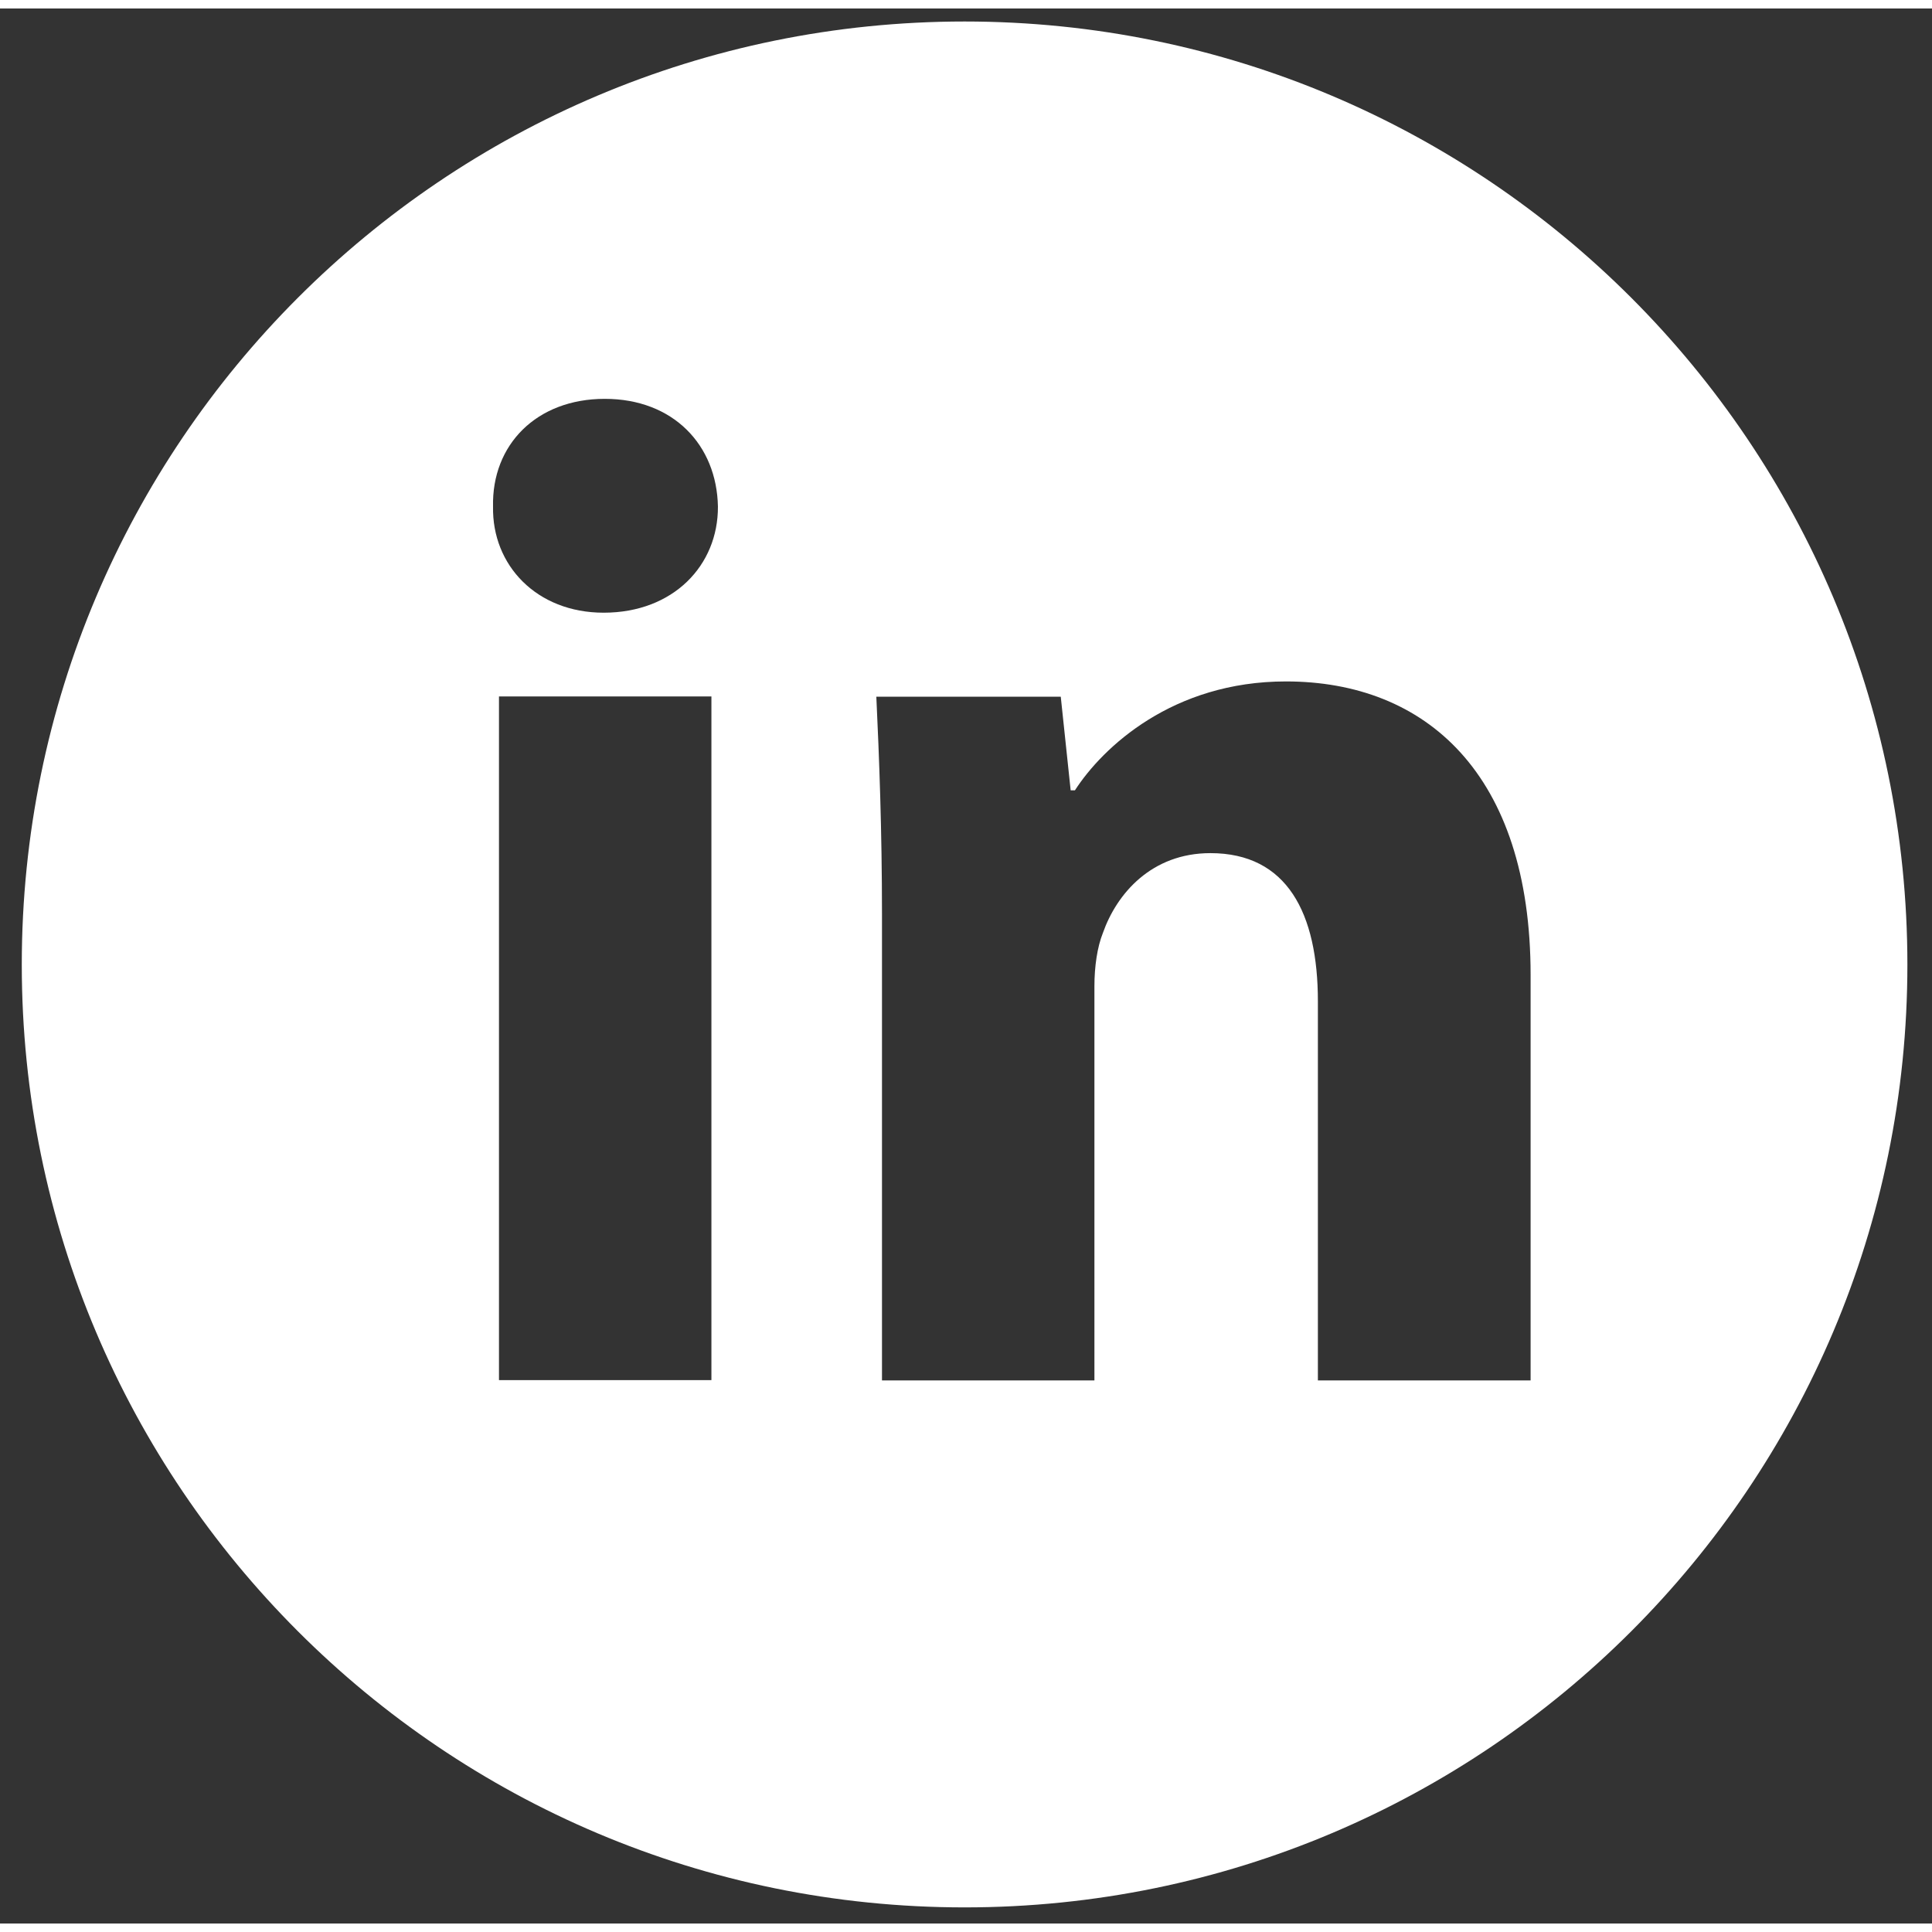 <?xml version="1.0" encoding="utf-8"?>
<!-- Generator: Adobe Illustrator 26.0.1, SVG Export Plug-In . SVG Version: 6.00 Build 0)  -->
<svg version="1.1" id="Layer_1" xmlns="http://www.w3.org/2000/svg" xmlns:xlink="http://www.w3.org/1999/xlink" x="0px" y="0px"
	 viewBox="0 0 683 677" style="enable-background:new 0 0 683 677;" xml:space="preserve" width="30" height="30">
<rect x="0" y="0" width="683" height="677" fill="#333333" stroke="none"/>
<style type="text/css">
	.st0{fill:#FFFFFF;}
</style>
<path class="st0" d="M341,4.6C156.9,4.6,7.7,153.9,7.7,338S156.9,671.3,341,671.3S674.3,522.1,674.3,338S525.1,4.6,341,4.6z
	 M251.5,484.9h-75.1V243.2h75.1V484.9z M213.4,213.6c-23.7,0-39.5-16.8-39.1-37.5c-0.5-21.8,15.3-38.1,39.5-38.1
	c24.2,0,39.6,16.3,40,38.1C253.9,196.8,238.1,213.6,213.4,213.6z M541,485h-75.1V351c0-31.2-10.9-52.4-38-52.4
	c-20.8,0-33.1,14.3-38,28.2c-2,5-3,11.9-3,18.8V485h-75.1V320.4h0c0-30.1-1-55.9-2-77.1h65.2l3.5,33.1h1.5
	c9.9-15.3,34.6-38.5,74.6-38.5c49.4,0,86.5,32.6,86.5,103.8V485z"/>
</svg>
